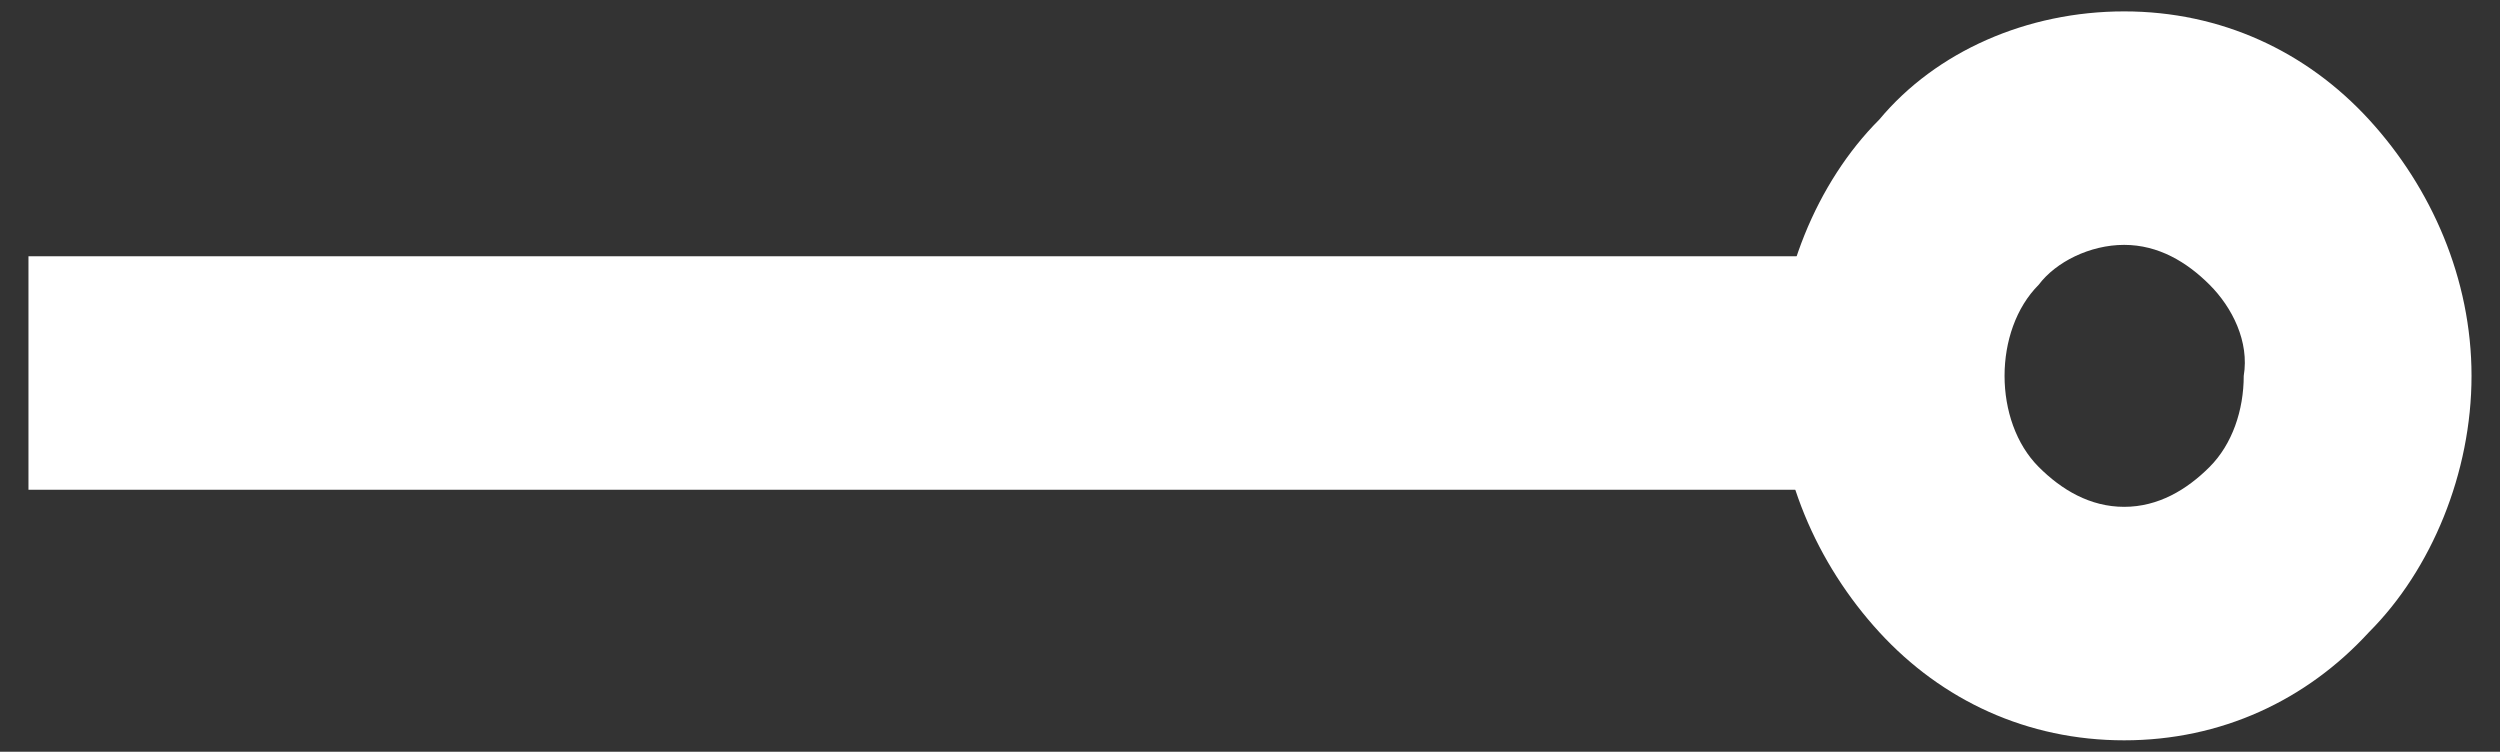 <?xml version="1.0" encoding="utf-8"?>
<!-- Generator: Adobe Illustrator 27.7.0, SVG Export Plug-In . SVG Version: 6.00 Build 0)  -->
<svg version="1.1" id="Layer_1" xmlns="http://www.w3.org/2000/svg" xmlns:xlink="http://www.w3.org/1999/xlink" x="0px" y="0px"
	 viewBox="0 0 43.9 13.2" style="enable-background:new 0 0 43.9 13.2;" xml:space="preserve">
<rect x="0" y="0" width="43.9" height="13.2" fill="#333333" stroke="none"/>
<style type="text/css">
	.st0{fill:#FFFFFF;}
</style>
<g>
	<rect x="0.5" y="4.5" class="st0" width="33.1" height="4.1"/>
	<path class="st0" d="M37.3,0.2c1.7,0,3.2,0.7,4.3,1.9c1.1,1.2,1.8,2.8,1.8,4.5s-0.7,3.4-1.8,4.5C40.5,12.3,39,13,37.3,13
		c-1.7,0-3.2-0.7-4.3-1.9c-1.1-1.2-1.8-2.8-1.8-4.5s0.7-3.4,1.8-4.5C34,0.9,35.6,0.2,37.3,0.2 M38.8,5c-0.4-0.4-0.9-0.7-1.5-0.7
		c-0.6,0-1.2,0.3-1.5,0.7c-0.4,0.4-0.6,1-0.6,1.6c0,0.6,0.2,1.2,0.6,1.6c0.4,0.4,0.9,0.7,1.5,0.7c0.6,0,1.1-0.3,1.5-0.7
		c0.4-0.4,0.6-1,0.6-1.6C39.5,6,39.2,5.4,38.8,5"/>
</g>
</svg>
